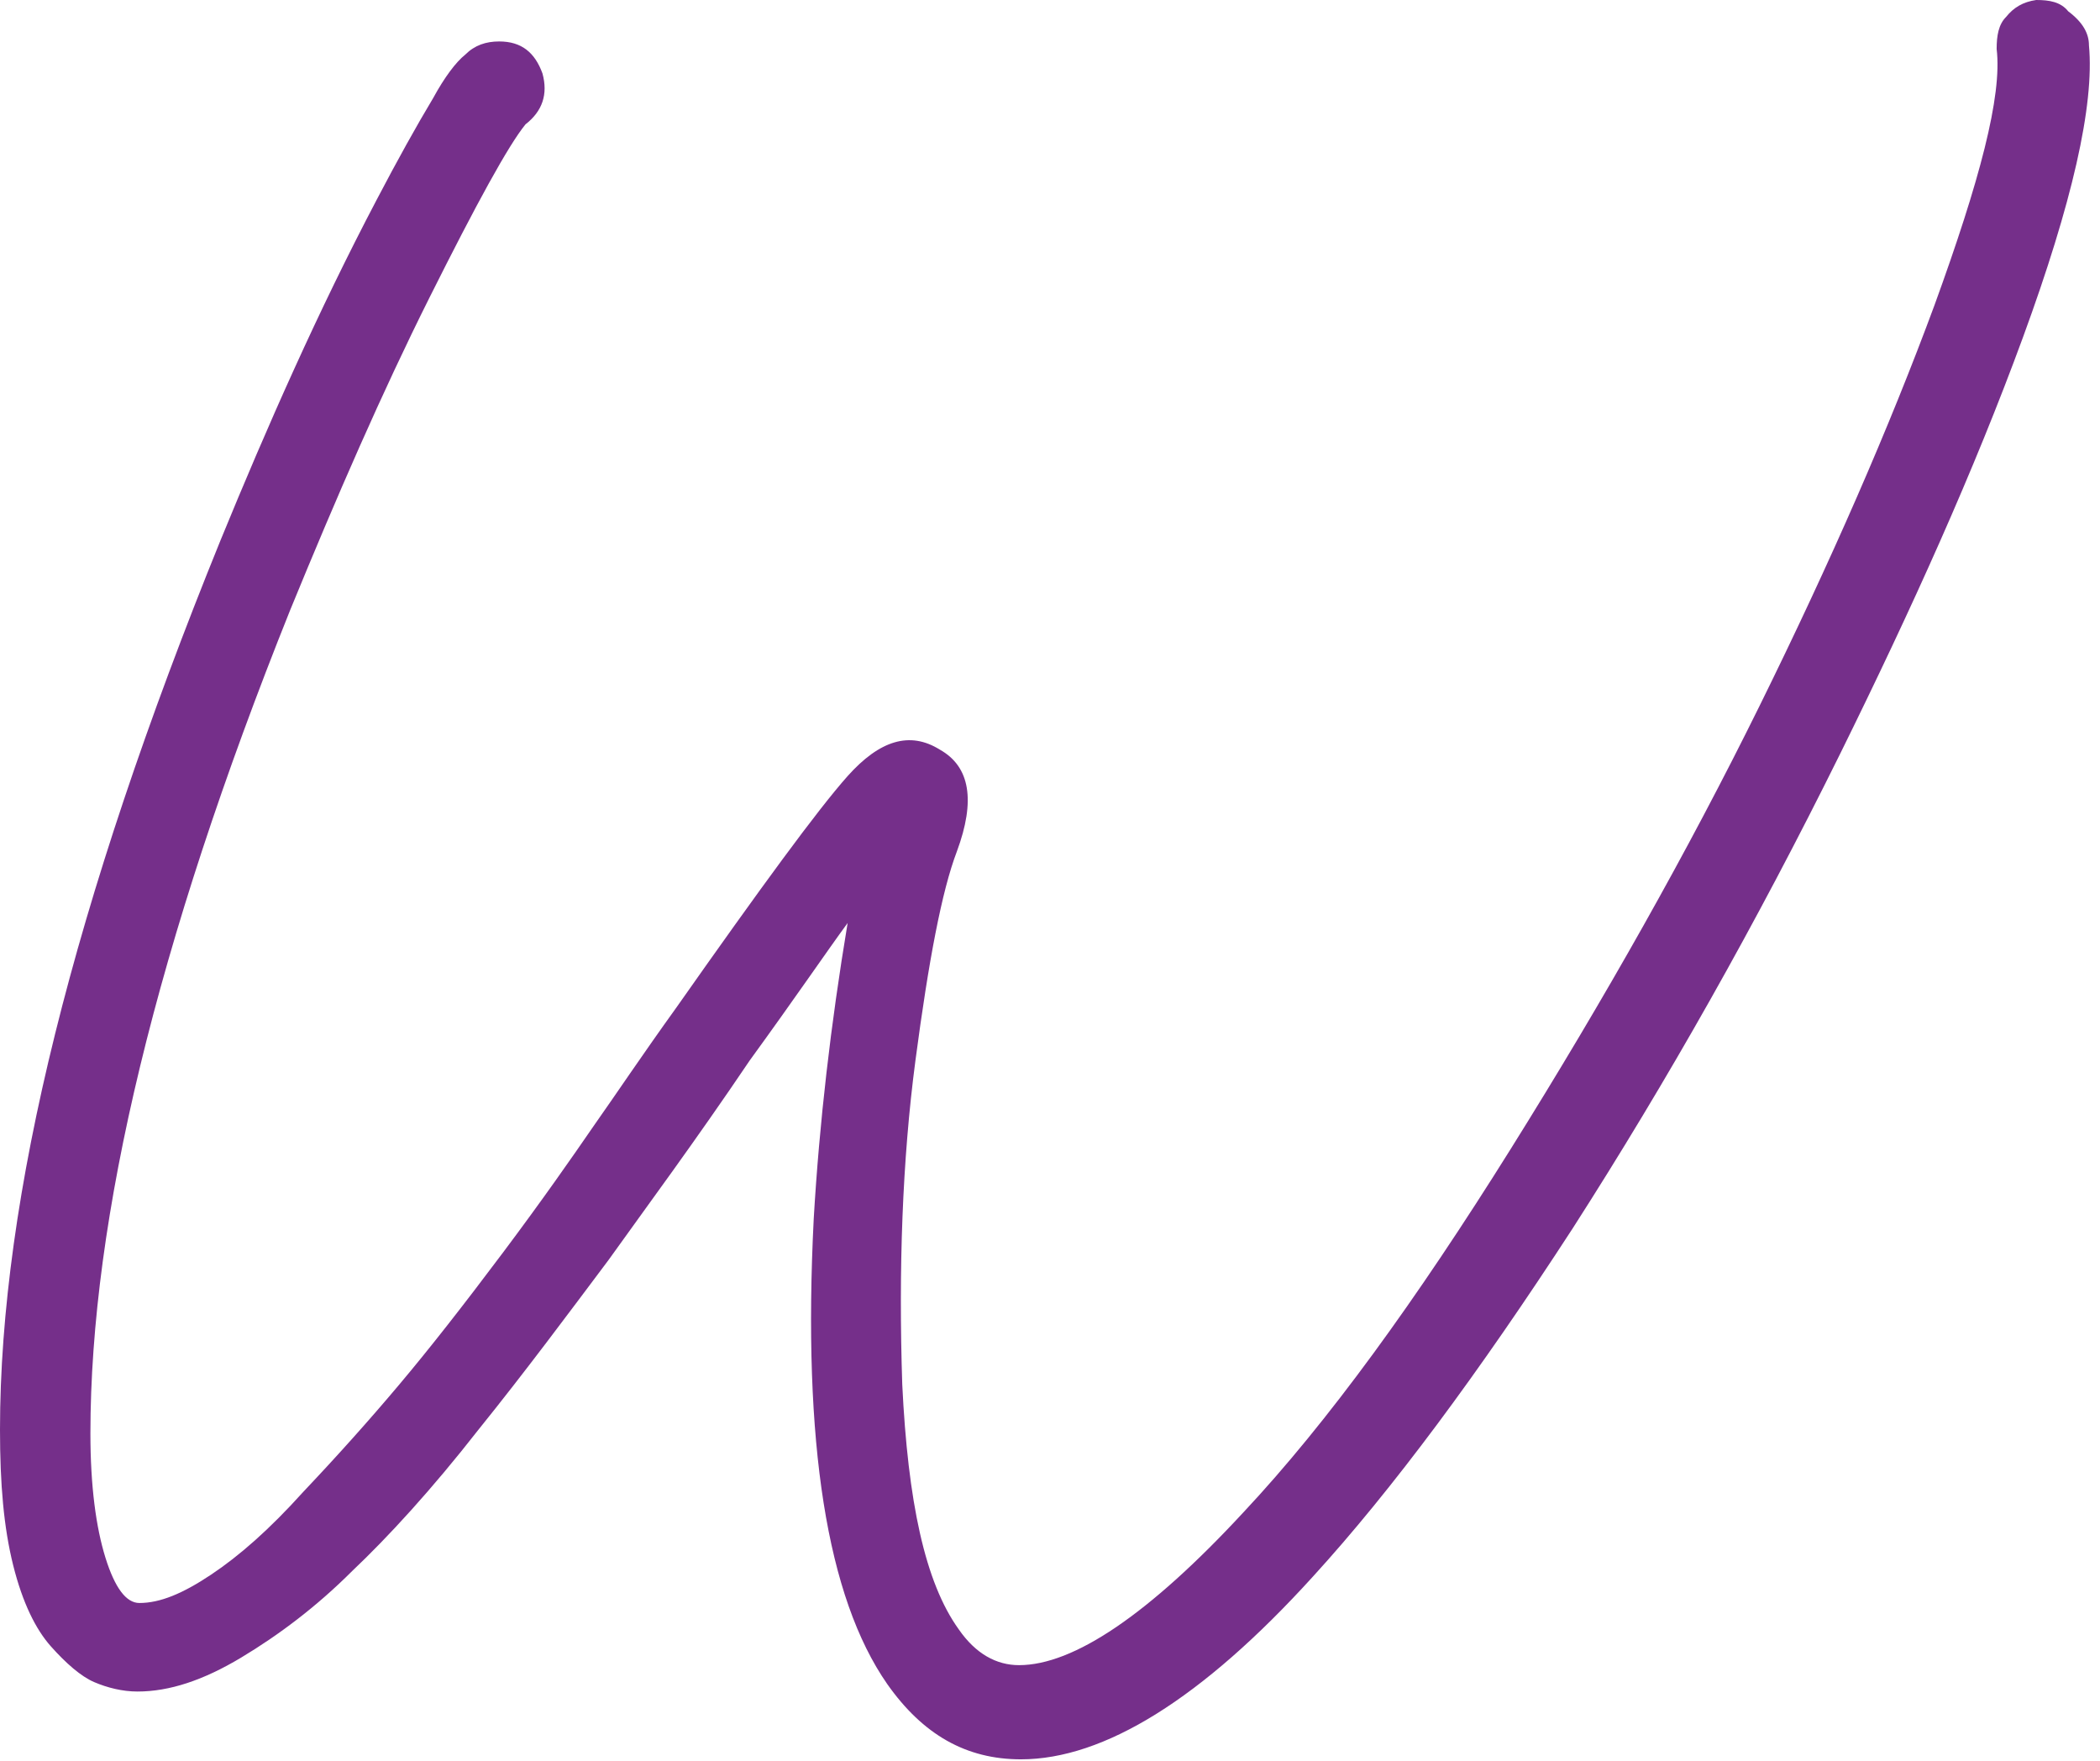 <svg width="167" height="140" viewBox="0 0 167 140" fill="none" xmlns="http://www.w3.org/2000/svg">
<path d="M166.121 3.594C166.57 8.387 164.772 16.175 160.878 26.808C156.983 37.441 152.04 48.374 146.348 59.906C139.607 73.535 132.567 85.965 125.077 97.647C117.588 109.179 110.697 118.464 104.406 125.353C95.568 135.088 87.779 139.88 81.188 139.88C76.844 139.88 73.399 137.934 70.553 133.89C65.759 127.001 63.812 114.72 64.711 96.898C65.16 89.26 66.059 81.472 67.407 73.385C65.759 75.631 63.213 79.375 59.618 84.318C55.274 90.758 51.379 95.999 48.383 100.193C45.237 104.386 41.792 109.029 38.047 113.672C34.303 118.464 30.857 122.208 28.011 124.904C25.165 127.749 22.169 129.996 19.174 131.793C16.178 133.59 13.481 134.489 10.935 134.489C9.737 134.489 8.538 134.189 7.49 133.74C6.441 133.291 5.243 132.242 4.044 130.895C2.846 129.547 1.798 127.45 1.049 124.455C0.3 121.459 0 118.015 0 113.672C0 95.251 5.842 71.737 17.526 42.983C21.271 33.847 25.315 24.711 29.959 15.875C31.606 12.73 33.104 10.034 34.452 7.788C35.351 6.14 36.25 4.942 36.999 4.343C37.748 3.594 38.647 3.295 39.695 3.295C41.493 3.295 42.541 4.193 43.14 5.841C43.59 7.488 43.14 8.836 41.792 9.884C40.444 11.532 37.898 16.175 34.153 23.663C30.408 31.151 26.813 39.388 23.068 48.524C12.433 75.032 7.19 96.898 7.19 113.971C7.19 118.165 7.639 121.459 8.388 123.856C9.137 126.252 10.036 127.45 11.085 127.45C12.732 127.45 14.53 126.701 16.777 125.203C19.024 123.706 21.42 121.609 24.117 118.614C26.813 115.768 29.36 112.923 31.756 110.077C34.153 107.232 36.849 103.787 39.995 99.594C43.14 95.4 45.537 91.956 47.185 89.559C48.982 87.013 51.08 83.868 53.776 80.124C60.516 70.539 65.01 64.399 67.407 61.703C69.953 58.858 72.35 58.109 74.747 59.606C77.144 60.954 77.593 63.65 76.095 67.694C74.897 70.839 73.848 76.38 72.799 84.318C71.751 92.255 71.451 100.942 71.751 110.077C72.2 119.363 73.548 125.803 76.245 129.547C77.593 131.494 79.241 132.392 81.038 132.392C85.382 132.392 91.374 128.349 98.864 120.261C105.604 113.073 112.644 103.338 120.134 91.357C127.624 79.375 134.215 67.694 139.907 56.162C145.599 44.63 150.242 33.997 153.838 24.262C157.433 14.377 159.23 7.638 158.781 3.894C158.781 2.846 158.93 1.947 159.53 1.348C160.129 0.599 160.878 0.15 161.926 0C162.975 0 163.874 0.15 164.473 0.899C165.671 1.797 166.121 2.696 166.121 3.594Z" fill="#752F8A"/>
</svg>
